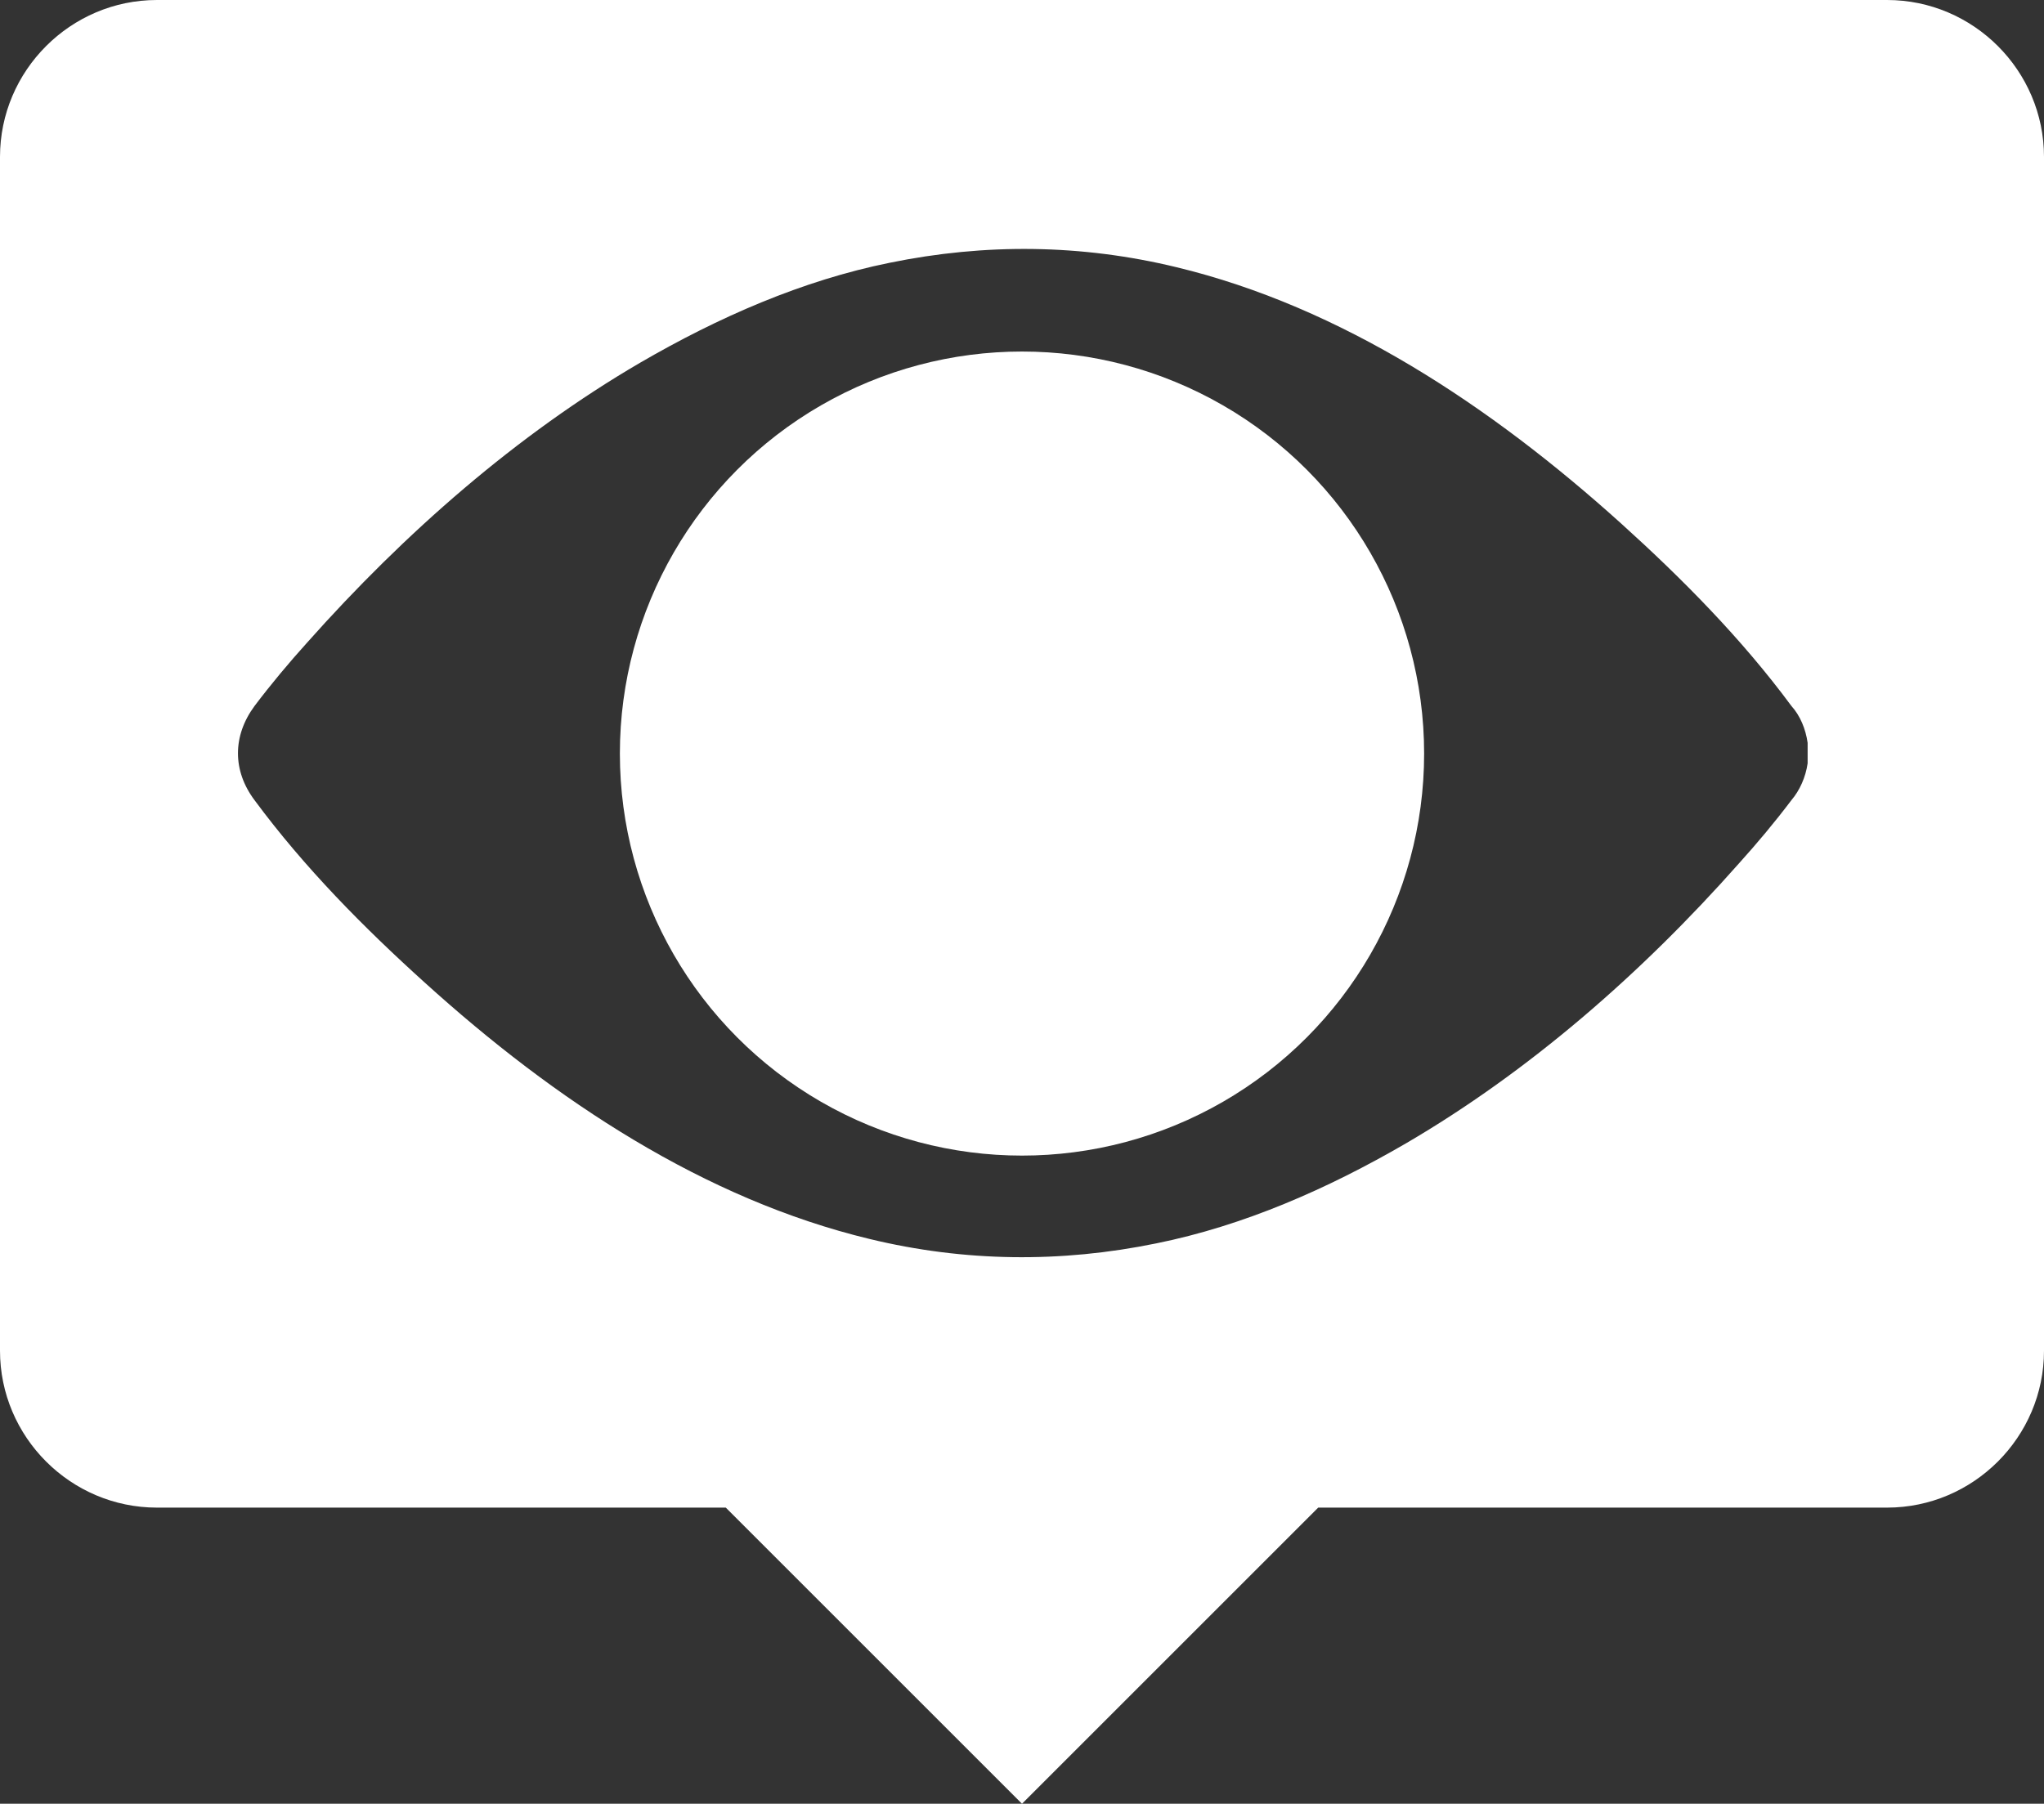 <?xml version="1.0" encoding="UTF-8"?>
<svg id="Layer_1" xmlns="http://www.w3.org/2000/svg" version="1.1" viewBox="0 0 416.8 367.9">
  <rect x="0" y="0" width="416.8" height="367.9" fill="#333333" stroke="none"/>
  <!-- Generator: Adobe Illustrator 29.3.0, SVG Export Plug-In . SVG Version: 2.1.0 Build 146)  -->
  <defs>
    <style>
      .st0 {
        fill: #fff;
      }
    </style>
  </defs>
  <circle class="st0" cx="208.4" cy="153.7" r="82"/>
  <path class="st0" d="M384.8,0H32C14.4,0,0,14.4,0,32v243.5c0,17.6,14.4,32,32,32h116l60.4,60.4,60.4-60.4h116c17.6,0,32-14.4,32-32V32c0-17.6-14.4-32-32-32ZM368.6,154.4c0,.2,0,.3,0,.4,0,0,0,.1,0,.2,0,.1,0,.2,0,.3,0,.1,0,.3,0,.4,0,0,0,0,0,0-.4,2.8-1.6,5.5-3.3,7.5-3.4,4.5-7,8.8-10.7,12.9-19.9,22.5-42.9,42.5-67.9,57.1-16,9.3-33.1,16.8-50.9,20.4-19.5,4-39.1,3.8-58.5-.9-33.6-8.1-64.1-28.2-90.7-52.3-12.4-11.2-24.5-23.4-34.7-37.2-4.5-6-4.5-13.1,0-19.2,3.4-4.5,7-8.8,10.7-12.9,20-22.5,42.9-42.5,67.9-57.1,16-9.3,33.1-16.8,50.9-20.4,19.5-4,39.1-3.8,58.5.9,33.6,8.1,64.1,28.3,90.7,52.3,12.4,11.2,24.5,23.4,34.7,37.2,1.8,2,2.9,4.7,3.3,7.5h0c0,.2,0,.3,0,.4,0,.1,0,.2,0,.3,0,0,0,.1,0,.2,0,.2,0,.3,0,.5,0,.2,0,.4,0,.7s0,.5,0,.7Z"/>
</svg>